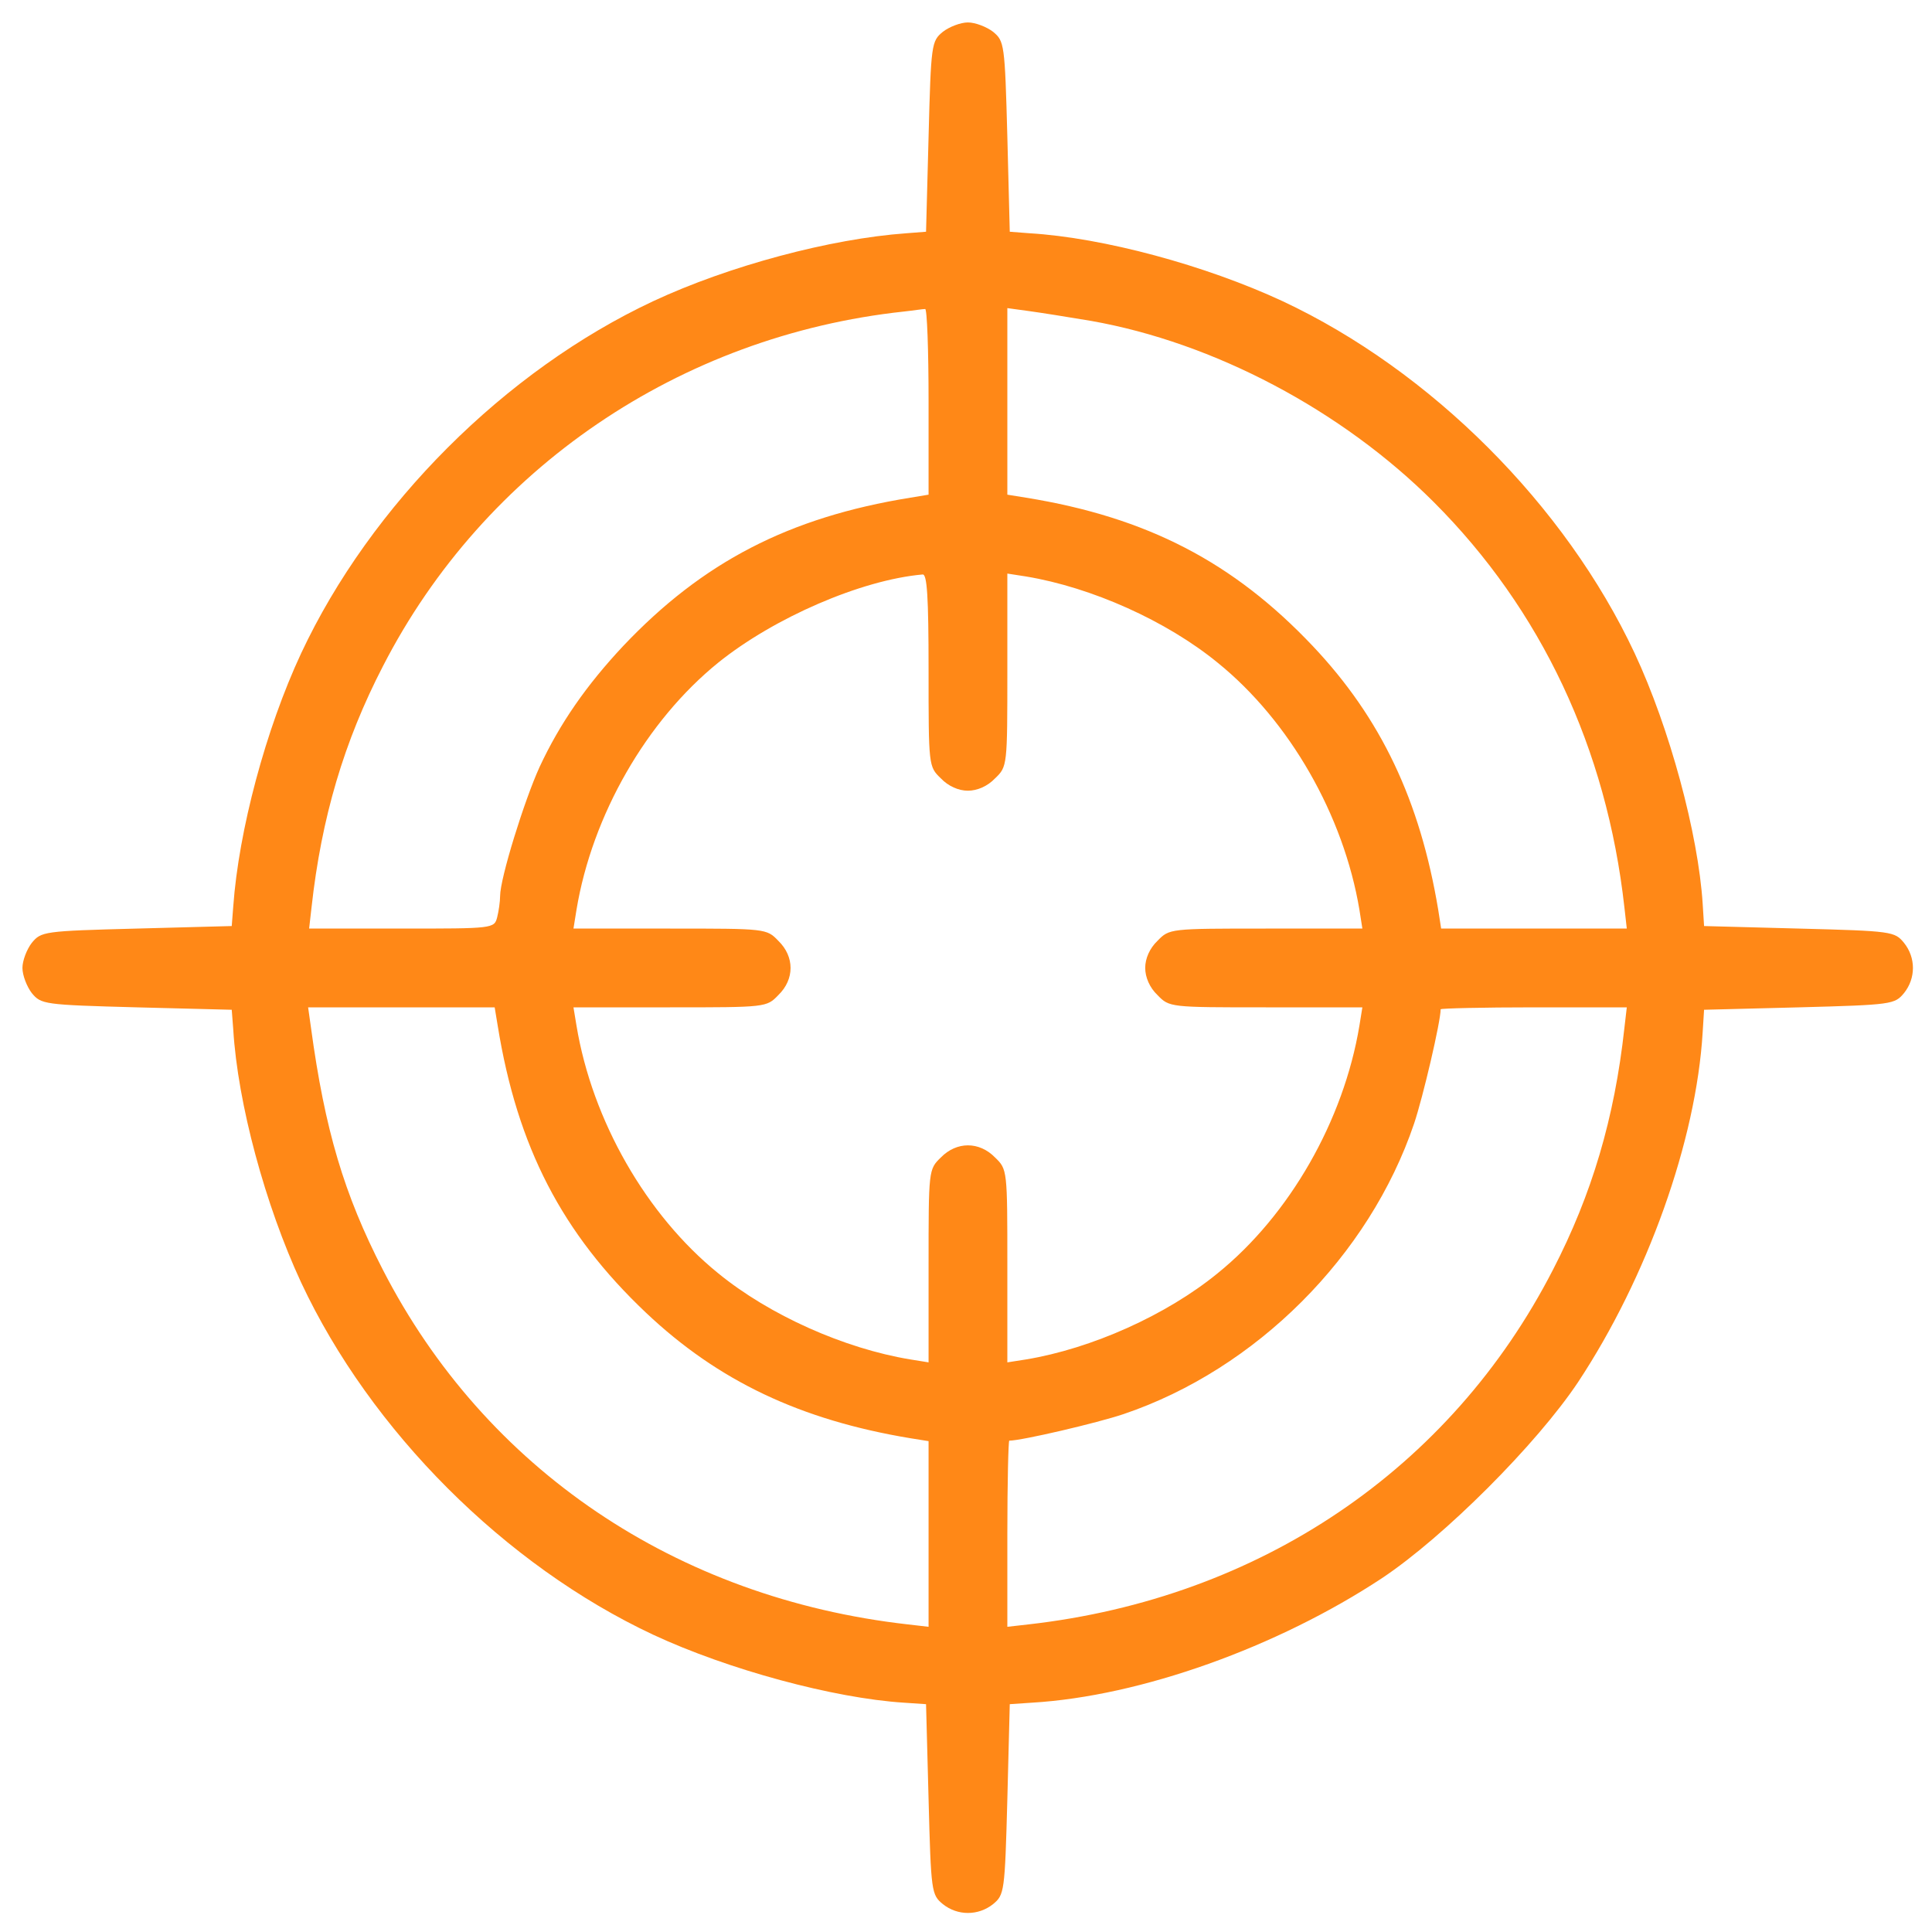 <svg xmlns="http://www.w3.org/2000/svg" xmlns:xlink="http://www.w3.org/1999/xlink" width="100" zoomAndPan="magnify" viewBox="0 0 75 75" height="100" preserveAspectRatio="xMidYMid meet" version="1.0"><defs><clipPath id="8e1f37153a"><path d="M 0.871 0.871 L 74.371 0.871 L 74.371 74.371 L 0.871 74.371 Z M 0.871 0.871 " clip-rule="nonzero"/></clipPath></defs><g clip-path="url(#8e1f37153a)"><path fill="#ff8817" d="M 36.602 1.234 C 36.16 1.598 36.141 1.695 36.047 5.309 L 35.949 8.996 L 35.188 9.055 C 32.242 9.266 28.305 10.316 25.359 11.691 C 19.605 14.387 14.387 19.605 11.691 25.359 C 10.316 28.305 9.266 32.242 9.055 35.188 L 8.996 35.949 L 5.309 36.047 C 1.695 36.141 1.598 36.16 1.234 36.602 C 1.043 36.848 0.871 37.289 0.871 37.574 C 0.871 37.863 1.043 38.301 1.234 38.551 C 1.598 38.988 1.695 39.008 5.309 39.105 L 8.996 39.199 L 9.055 39.965 C 9.227 42.832 10.297 46.789 11.691 49.789 C 14.387 55.547 19.605 60.766 25.359 63.461 C 28.266 64.816 32.375 65.926 35.09 66.098 L 35.949 66.156 L 36.047 69.844 C 36.141 73.457 36.16 73.555 36.602 73.918 C 37.172 74.375 37.977 74.375 38.551 73.918 C 38.988 73.555 39.008 73.457 39.105 69.844 L 39.199 66.156 L 40.059 66.098 C 44.285 65.848 49.598 63.938 53.652 61.262 C 56.062 59.656 59.656 56.062 61.262 53.652 C 63.938 49.602 65.848 44.285 66.098 40.062 L 66.152 39.199 L 69.844 39.105 C 73.457 39.008 73.551 38.988 73.914 38.551 C 74.375 37.977 74.375 37.176 73.914 36.602 C 73.551 36.16 73.457 36.141 69.844 36.047 L 66.152 35.949 L 66.098 35.09 C 65.926 32.375 64.816 28.266 63.457 25.359 C 60.762 19.605 55.543 14.387 49.789 11.691 C 46.789 10.297 42.832 9.227 39.965 9.055 L 39.199 8.996 L 39.105 5.309 C 39.008 1.695 38.988 1.598 38.551 1.234 C 38.301 1.043 37.863 0.871 37.574 0.871 C 37.289 0.871 36.848 1.043 36.602 1.234 Z M 36.047 15.59 L 36.047 19.203 L 35.34 19.32 C 30.617 20.082 27.273 21.824 24.195 25.074 C 22.762 26.602 21.727 28.094 20.945 29.777 C 20.352 31.078 19.414 34.098 19.414 34.785 C 19.414 34.996 19.359 35.379 19.301 35.605 C 19.188 36.047 19.148 36.047 15.594 36.047 L 12 36.047 L 12.094 35.223 C 12.477 31.746 13.355 28.781 14.867 25.859 C 18.805 18.191 26.395 13.031 35.09 12.094 C 35.453 12.055 35.816 11.996 35.914 11.996 C 35.988 11.977 36.047 13.586 36.047 15.59 Z M 42.355 12.457 C 47.113 13.297 52.086 15.918 55.66 19.492 C 59.828 23.66 62.371 29.051 63.059 35.223 L 63.152 36.047 L 55.945 36.047 L 55.832 35.32 C 55.125 31.078 53.613 27.883 50.957 25.074 C 47.879 21.824 44.535 20.082 39.832 19.32 L 39.105 19.203 L 39.105 11.961 L 39.93 12.074 C 40.367 12.133 41.457 12.305 42.355 12.457 Z M 36.047 26.012 C 36.047 29.738 36.047 29.758 36.523 30.215 C 36.812 30.52 37.211 30.695 37.574 30.695 C 37.938 30.695 38.34 30.52 38.629 30.215 C 39.105 29.758 39.105 29.738 39.105 26.012 L 39.105 22.266 L 39.832 22.379 C 42.375 22.801 45.277 24.098 47.266 25.723 C 50.059 27.98 52.16 31.648 52.773 35.32 L 52.887 36.047 L 49.141 36.047 C 45.414 36.047 45.395 36.047 44.934 36.523 C 44.629 36.812 44.457 37.211 44.457 37.574 C 44.457 37.938 44.629 38.34 44.934 38.629 C 45.395 39.105 45.414 39.105 49.141 39.105 L 52.887 39.105 L 52.773 39.812 C 52.16 43.504 50.059 47.172 47.266 49.43 C 45.277 51.055 42.375 52.352 39.832 52.773 L 39.105 52.887 L 39.105 49.141 C 39.105 45.414 39.105 45.395 38.629 44.934 C 38.016 44.305 37.137 44.305 36.523 44.934 C 36.047 45.395 36.047 45.414 36.047 49.141 L 36.047 52.887 L 35.34 52.773 C 32.777 52.352 29.871 51.055 27.883 49.43 C 25.094 47.172 22.988 43.5 22.379 39.812 L 22.262 39.105 L 26.008 39.105 C 29.738 39.105 29.758 39.105 30.215 38.629 C 30.848 38.016 30.848 37.137 30.215 36.523 C 29.758 36.047 29.738 36.047 26.008 36.047 L 22.262 36.047 L 22.379 35.32 C 22.988 31.648 25.094 27.98 27.883 25.723 C 30.043 23.984 33.426 22.512 35.816 22.301 C 35.988 22.281 36.047 23.141 36.047 26.012 Z M 19.32 39.812 C 20.082 44.535 21.824 47.879 25.074 50.957 C 27.883 53.613 31.078 55.125 35.34 55.832 L 36.047 55.945 L 36.047 63.152 L 35.242 63.059 C 26.258 62.043 18.84 57.035 14.863 49.293 C 13.355 46.367 12.609 43.848 12.074 39.906 L 11.961 39.105 L 19.203 39.105 Z M 63.059 39.906 C 62.676 43.406 61.797 46.367 60.285 49.293 C 56.309 57.035 48.895 62.043 39.926 63.059 L 39.105 63.152 L 39.105 59.539 C 39.105 57.551 39.145 55.926 39.18 55.926 C 39.66 55.926 42.602 55.238 43.617 54.895 C 48.758 53.156 53.156 48.758 54.895 43.617 C 55.238 42.602 55.926 39.66 55.926 39.18 C 55.926 39.145 57.551 39.105 59.539 39.105 L 63.152 39.105 Z M 63.059 39.906 " fill-opacity="1" fill-rule="nonzero"/></g></svg>